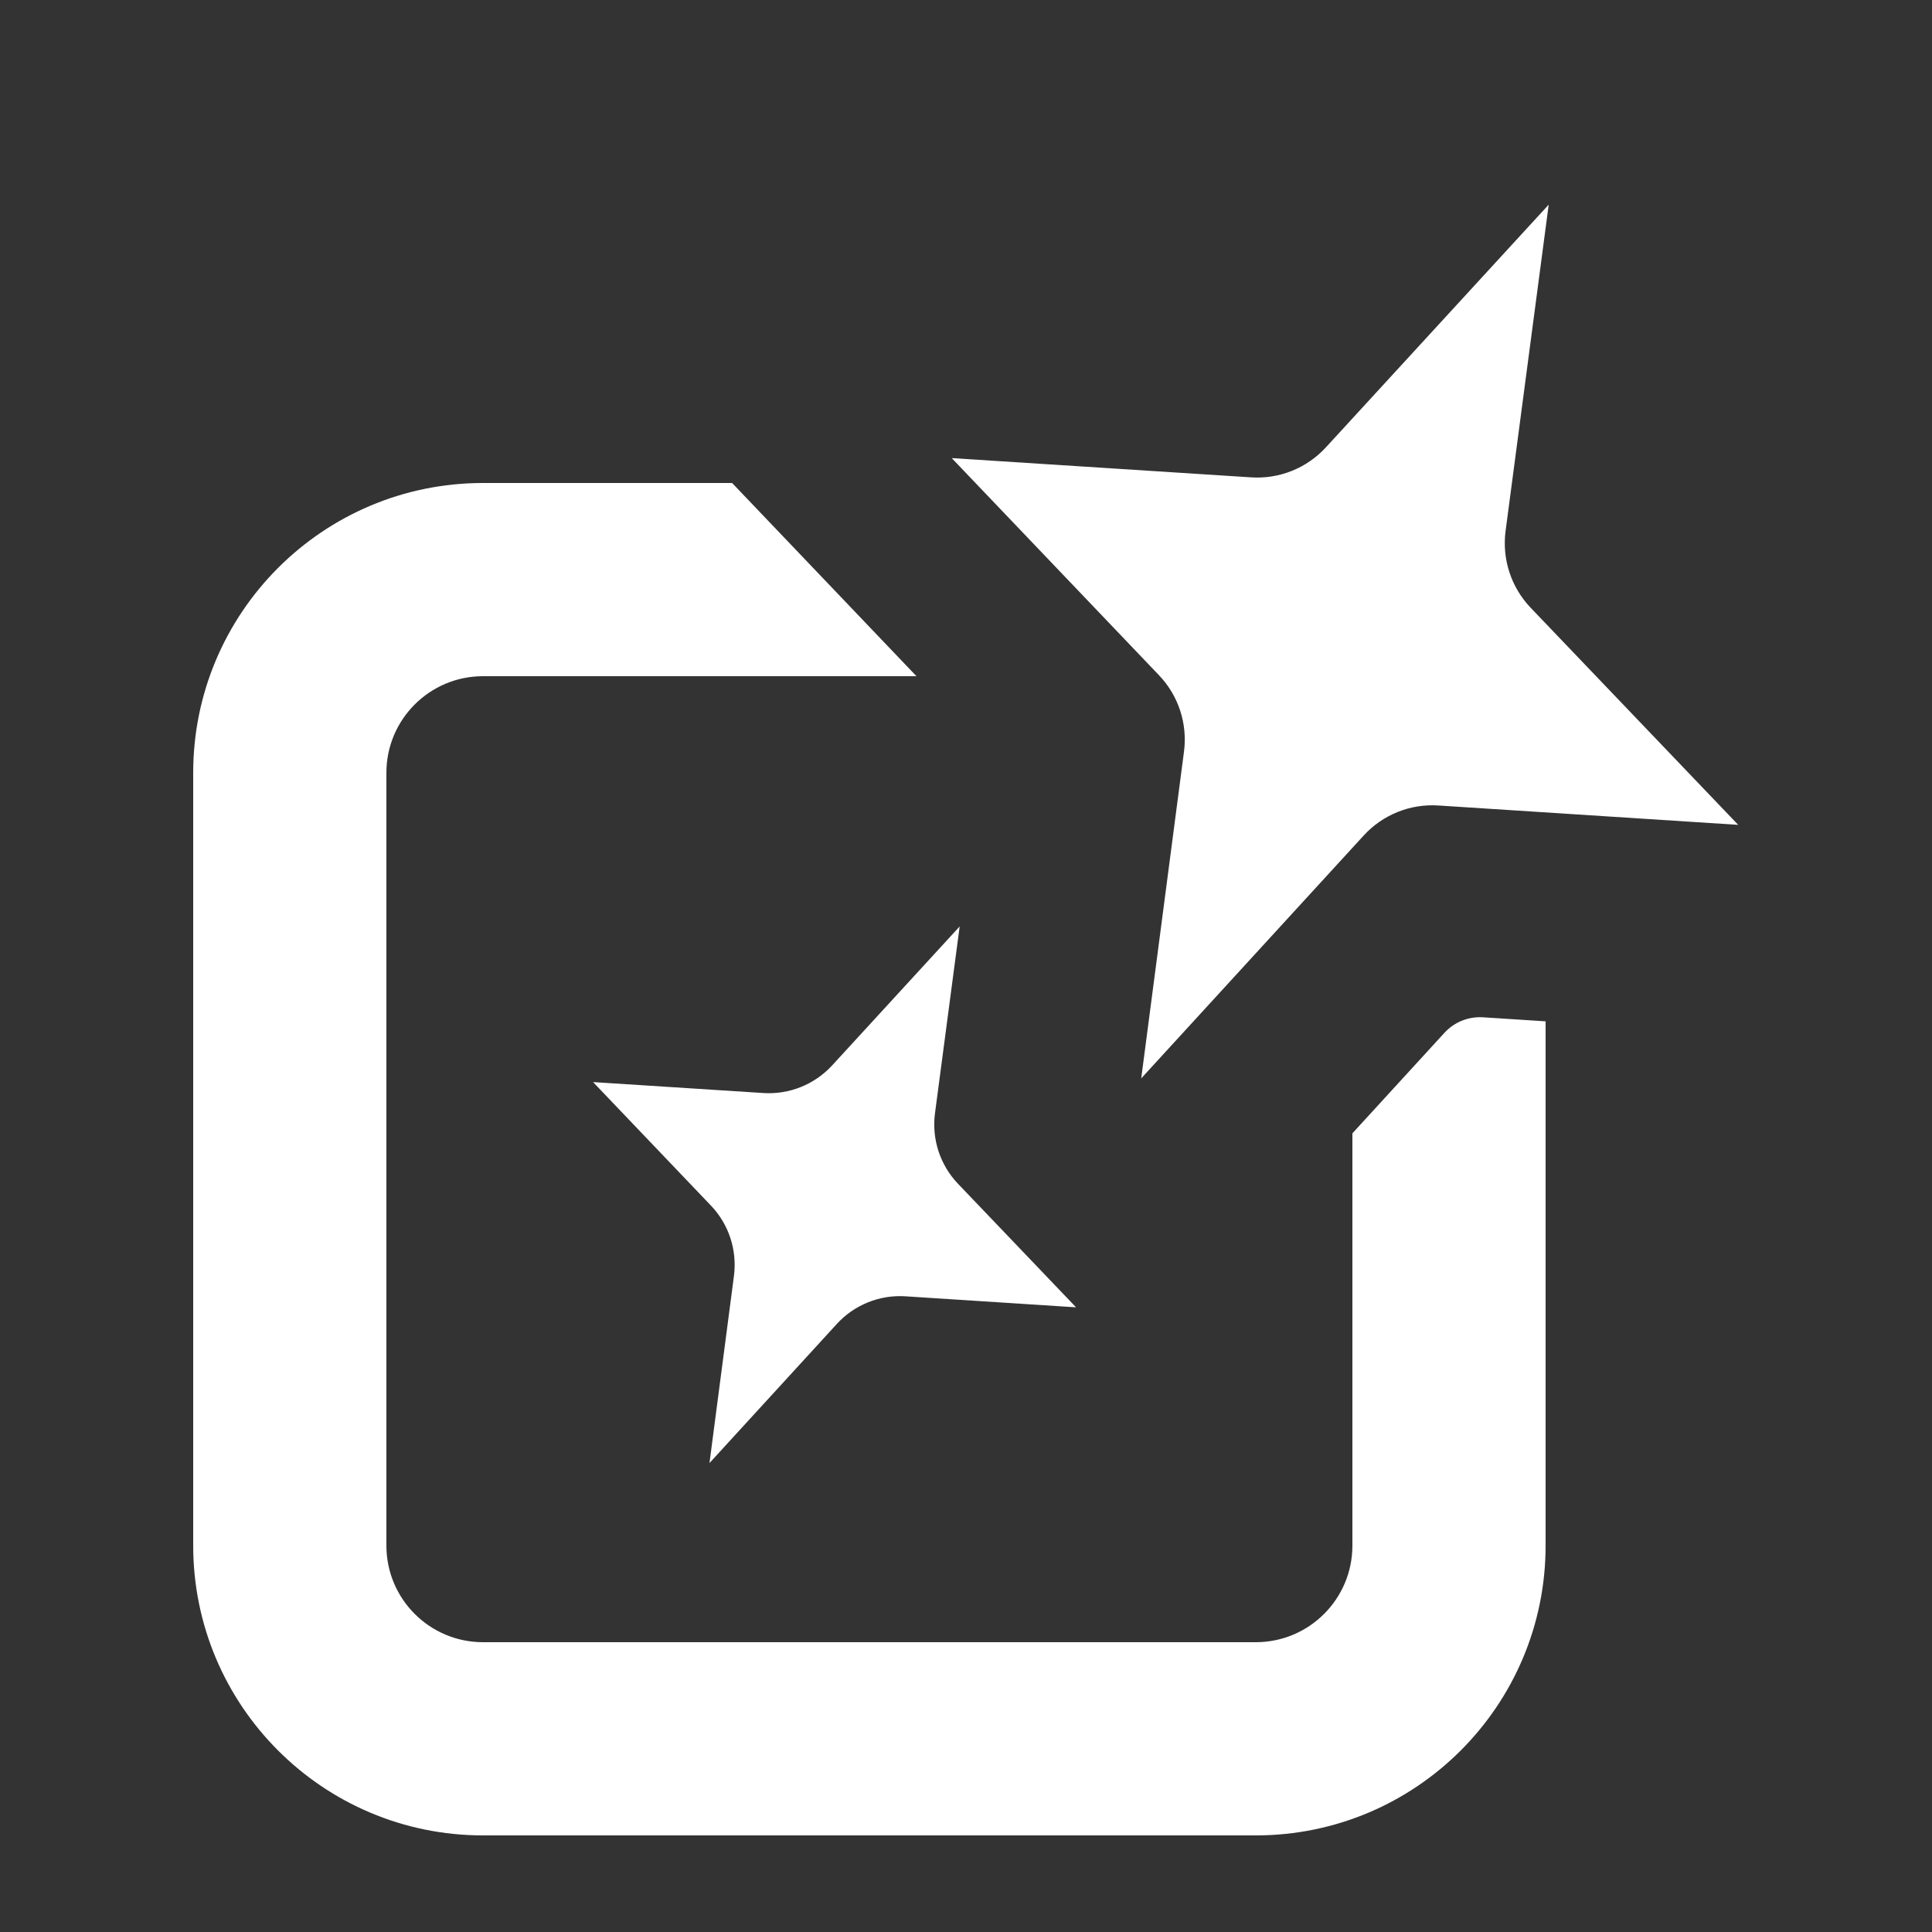 <svg width="36" height="36" viewBox="0 0 36 36" fill="none" xmlns="http://www.w3.org/2000/svg">
<rect x="0" y="0" width="36" height="36" fill="#333333" stroke="none"/>
<path d="M26.914 19.246L25.2 21.118V28.8C25.2 29.794 24.394 30.6 23.4 30.6H9C8.006 30.6 7.2 29.794 7.2 28.8V14.4C7.2 13.406 8.006 12.6 9 12.6H17.077L13.642 9H9C6.018 9 3.6 11.418 3.6 14.4V28.8C3.6 31.782 6.018 34.2 9 34.2H23.4C26.382 34.2 28.8 31.782 28.8 28.8V19.031L27.635 18.956C27.363 18.938 27.098 19.045 26.914 19.246Z" fill="white"/>
<path d="M28.858 3.813L28.054 9.896C27.986 10.418 28.157 10.942 28.52 11.323L32.389 15.37L26.801 15.009C26.276 14.975 25.765 15.181 25.41 15.569L21.265 20.094L22.062 14.005C22.13 13.485 21.959 12.961 21.596 12.582L17.734 8.536L23.315 8.895C23.839 8.929 24.35 8.723 24.705 8.337L28.858 3.813Z" fill="white"/>
<path d="M17.882 17.263L17.422 20.745C17.359 21.226 17.517 21.709 17.852 22.059L20.051 24.36L16.874 24.155C16.391 24.123 15.919 24.313 15.592 24.671L13.22 27.262L13.676 23.775C13.738 23.295 13.581 22.813 13.247 22.464L11.051 20.163L14.224 20.367C14.707 20.398 15.177 20.209 15.505 19.853L17.882 17.263Z" fill="white"/>
</svg>
